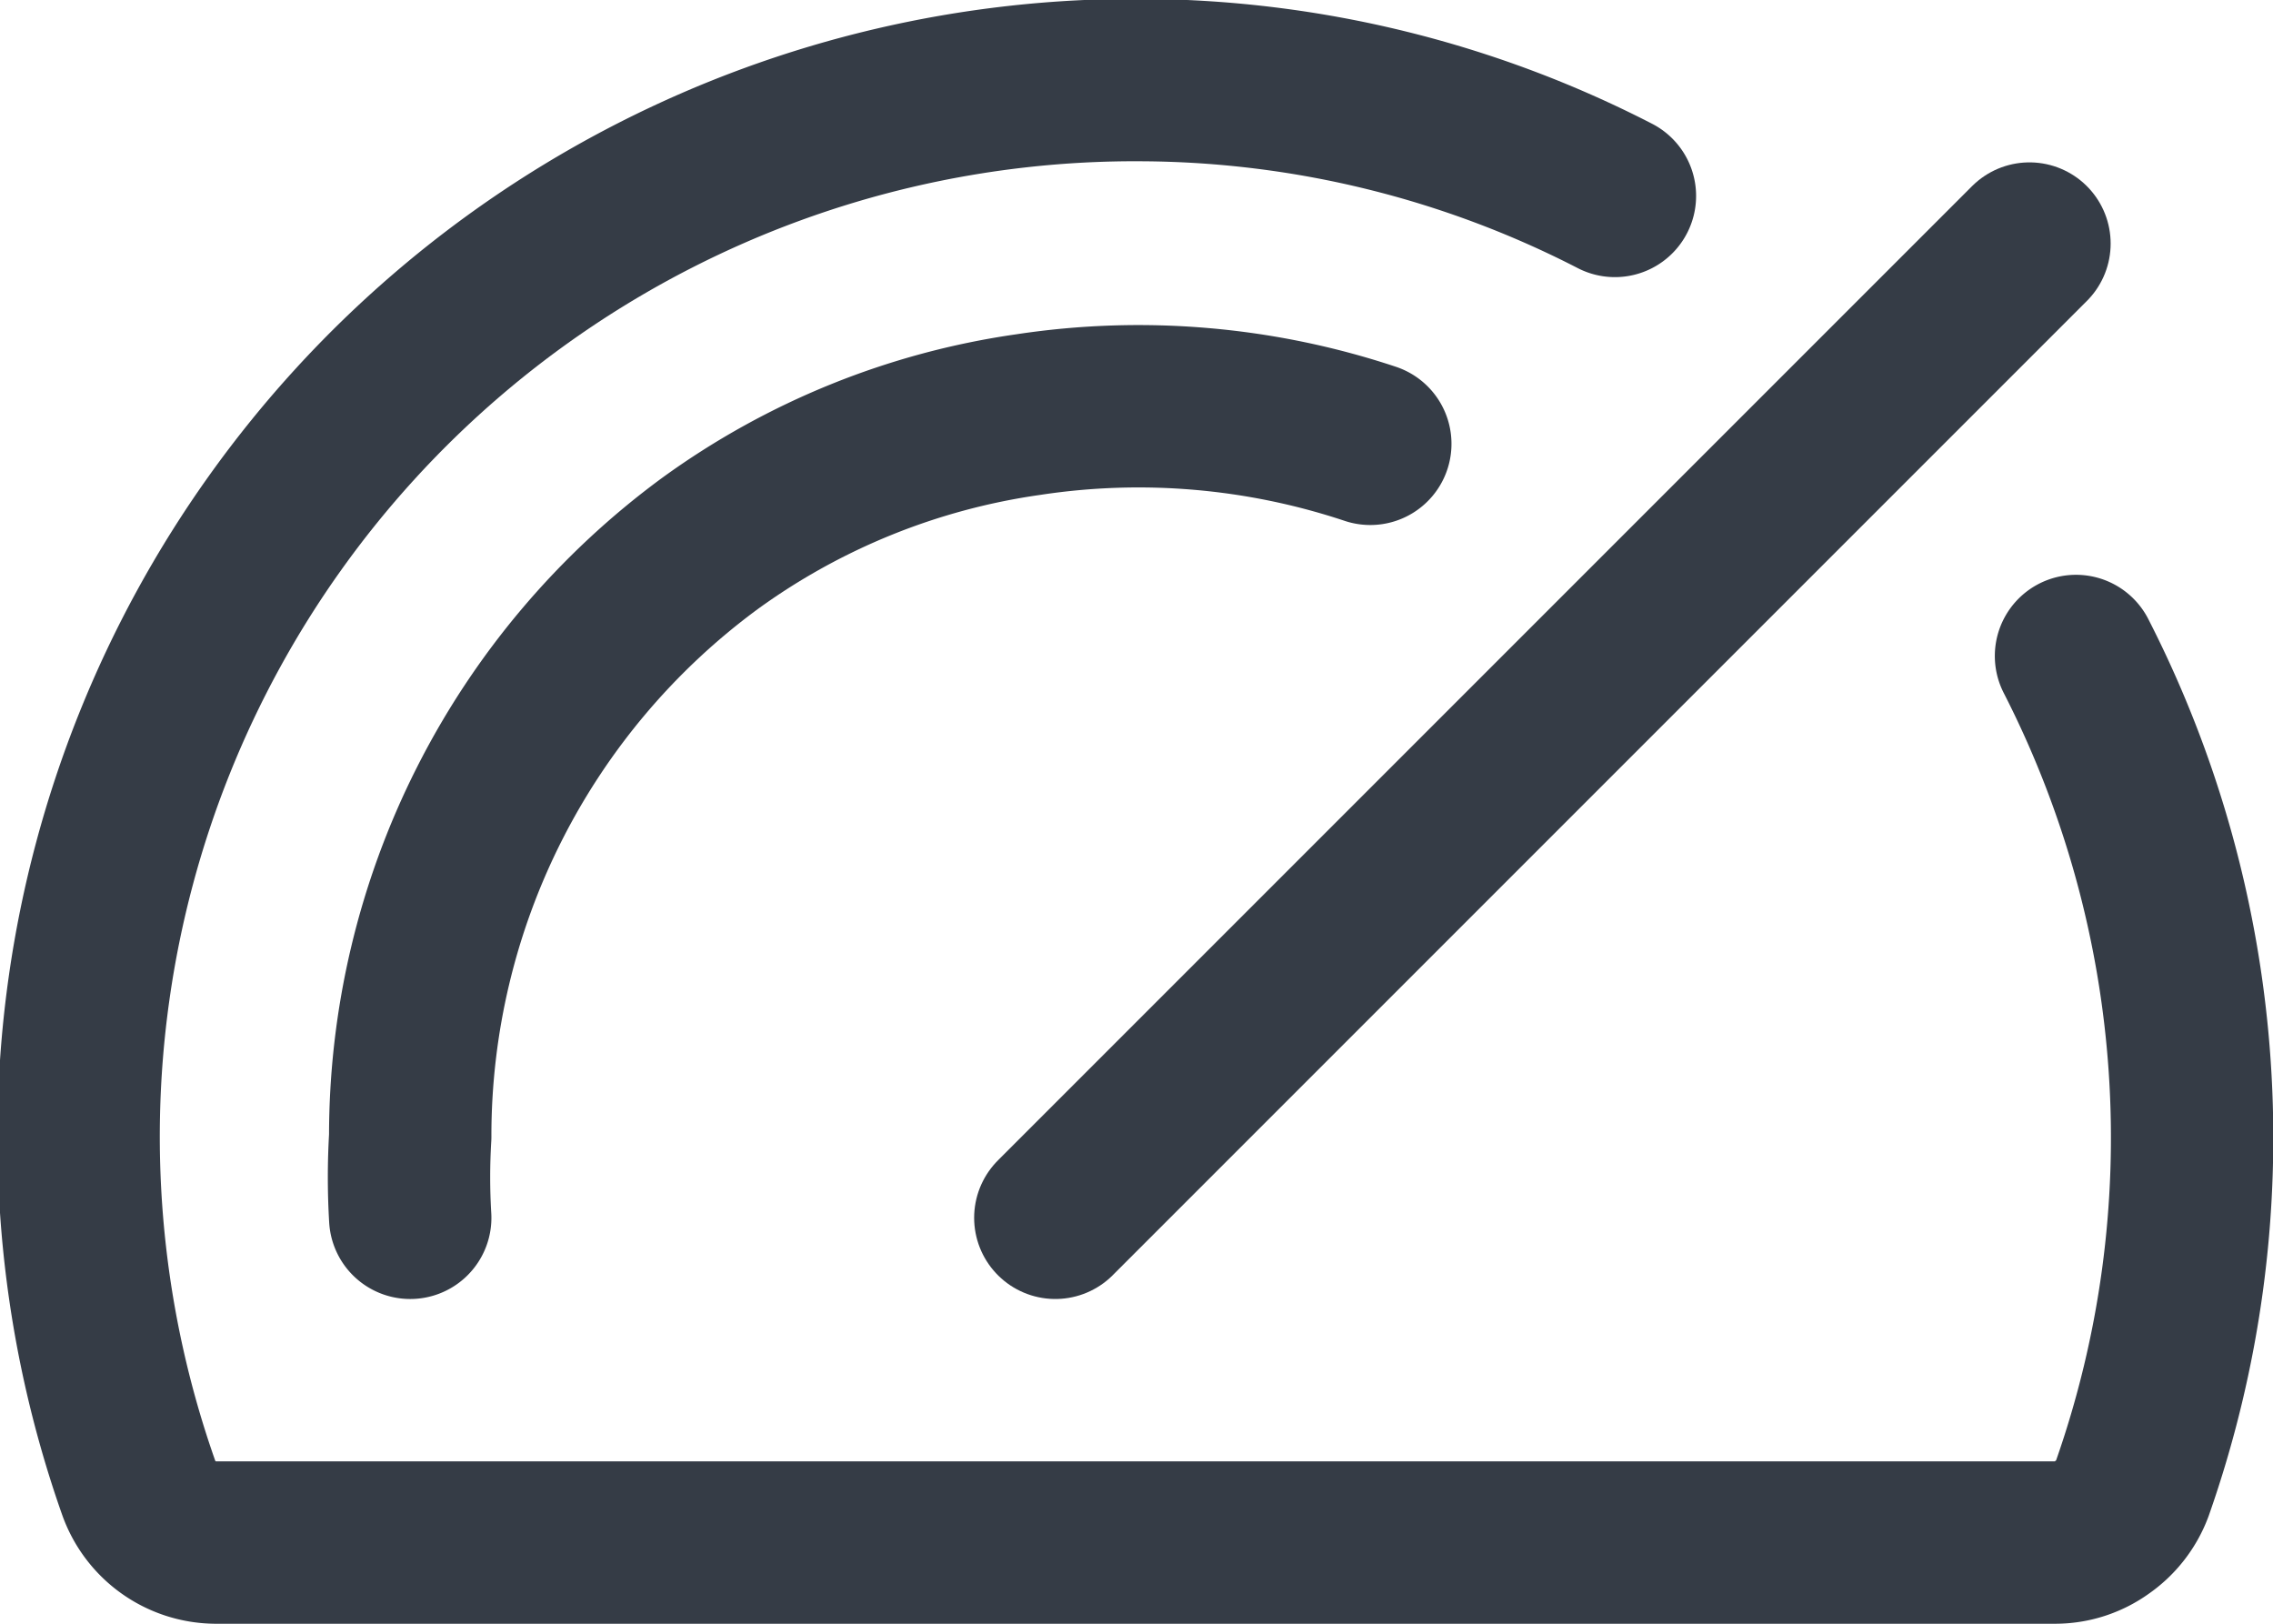<svg xmlns="http://www.w3.org/2000/svg" viewBox="0 0 21 15"><path d="M11.65,15l9-9" transform="translate(-1.9 -3.75)" style="fill:none;stroke:#353c46;stroke-linecap:round;stroke-linejoin:round;stroke-width:1.5px"></path><path d="M5.69,15a6.28,6.28,0,0,1,0-.75A6.79,6.79,0,0,1,8.46,8.77,6.59,6.59,0,0,1,11.4,7.58a6.78,6.78,0,0,1,3.16.27" transform="translate(-1.9 -3.75)" style="fill:none;stroke:#353c46;stroke-linecap:round;stroke-linejoin:round;stroke-width:1.5px"></path><path d="M21.08,9.81a9.77,9.77,0,0,1,.52,7.69.76.76,0,0,1-.28.36.74.74,0,0,1-.43.14h-17a.76.76,0,0,1-.71-.51,9.76,9.76,0,0,1,9.29-13,9.64,9.64,0,0,1,4.35,1.07" transform="translate(-1.9 -3.75)" style="fill:none;stroke:#353c46;stroke-linecap:round;stroke-linejoin:round;stroke-width:1.5px"></path></svg>